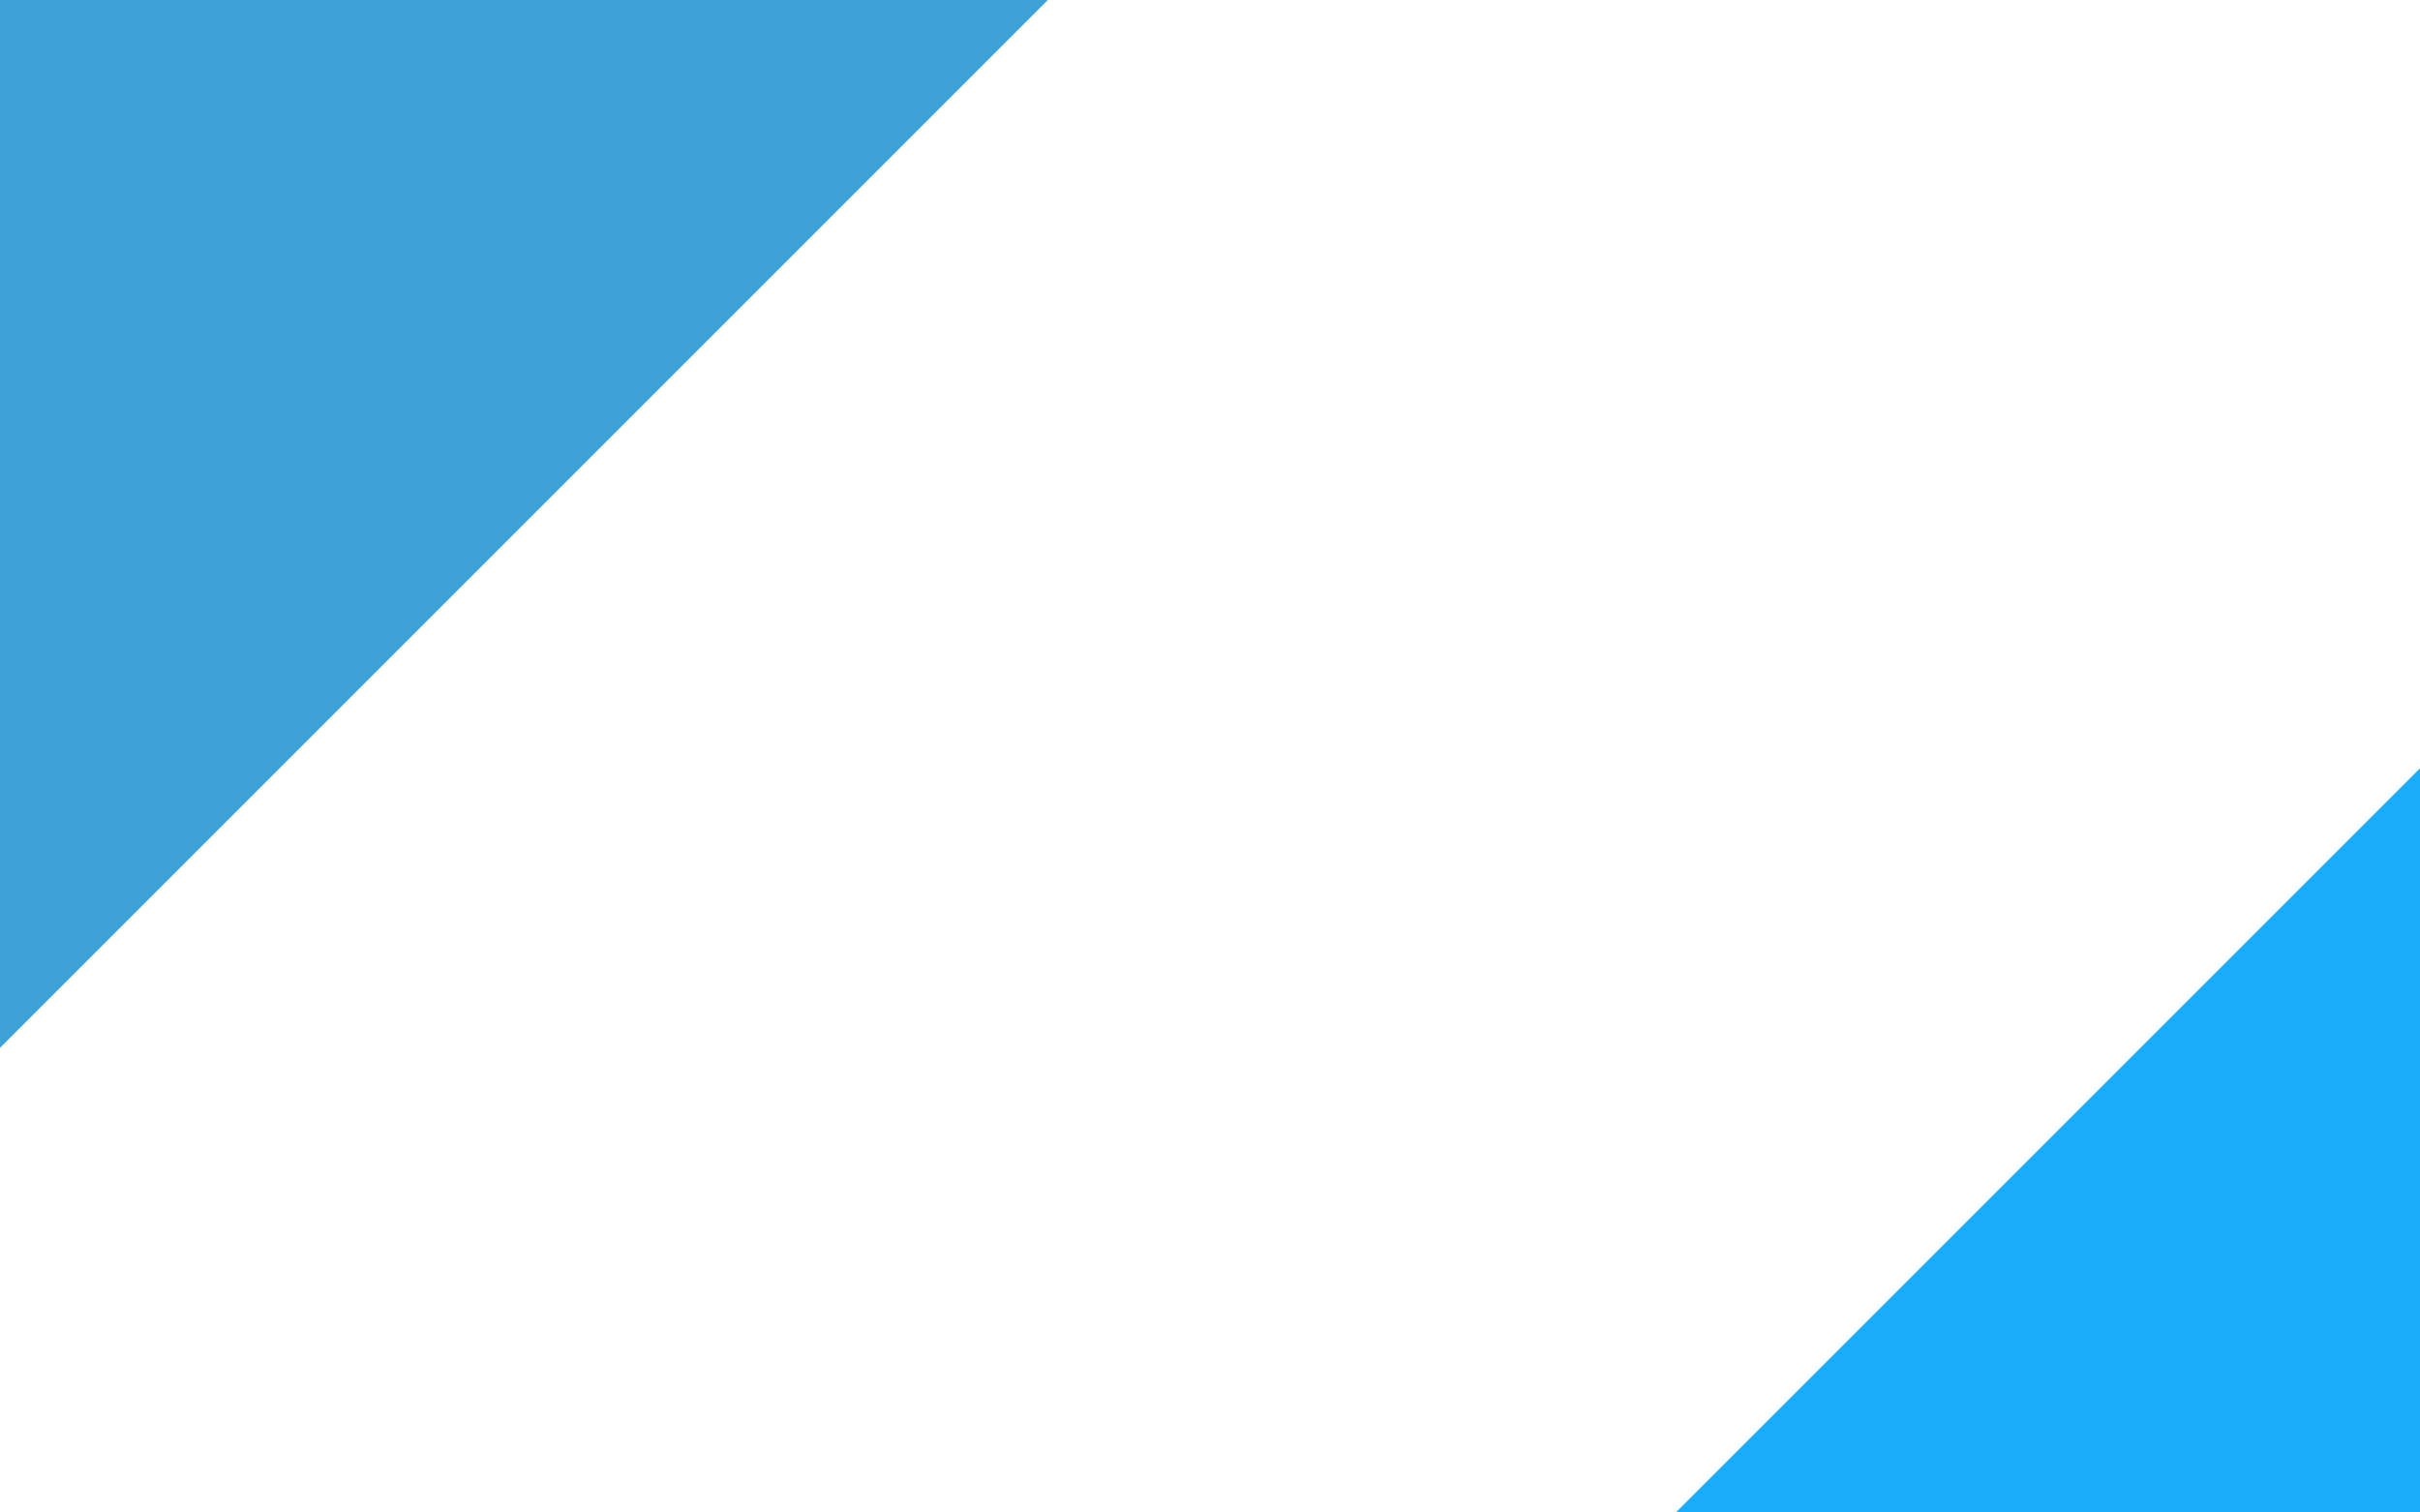 <?xml version="1.0" encoding="utf-8"?>
<!-- Generator: Adobe Illustrator 26.2.1, SVG Export Plug-In . SVG Version: 6.00 Build 0)  -->
<svg version="1.1" id="レイヤー_1" xmlns="http://www.w3.org/2000/svg" xmlns:xlink="http://www.w3.org/1999/xlink" x="0px"
	 y="0px" width="1280px" height="800px" viewBox="0 0 1280 800" style="enable-background:new 0 0 1280 800;" xml:space="preserve">
<style type="text/css">
	.st0{clip-path:url(#SVGID_00000029749380211103135950000013291513368263931804_);}
	.st1{fill:#3BA1D6;}
	.st2{fill:#1BADFA;}
</style>
<g>
	<g>
		<defs>
			<rect id="SVGID_1_" width="1280" height="800"/>
		</defs>
		<clipPath id="SVGID_00000064349425484365240640000010911049097081282196_">
			<use xlink:href="#SVGID_1_"  style="overflow:visible;"/>
		</clipPath>
		
			<g id="新潟県漁業協同組合連合会Web_PC_OP_6" style="clip-path:url(#SVGID_00000064349425484365240640000010911049097081282196_);">
			
				<rect id="長方形_261" x="-744.2" y="-304" transform="matrix(0.707 -0.707 0.707 0.707 -98.193 -46.67)" class="st1" width="1277.6" height="798.4"/>
			
				<rect id="長方形_262" x="813.1" y="583.1" transform="matrix(0.707 -0.707 0.707 0.707 -217.611 1079.469)" class="st2" width="762.3" height="438.6"/>
		</g>
	</g>
</g>
</svg>
